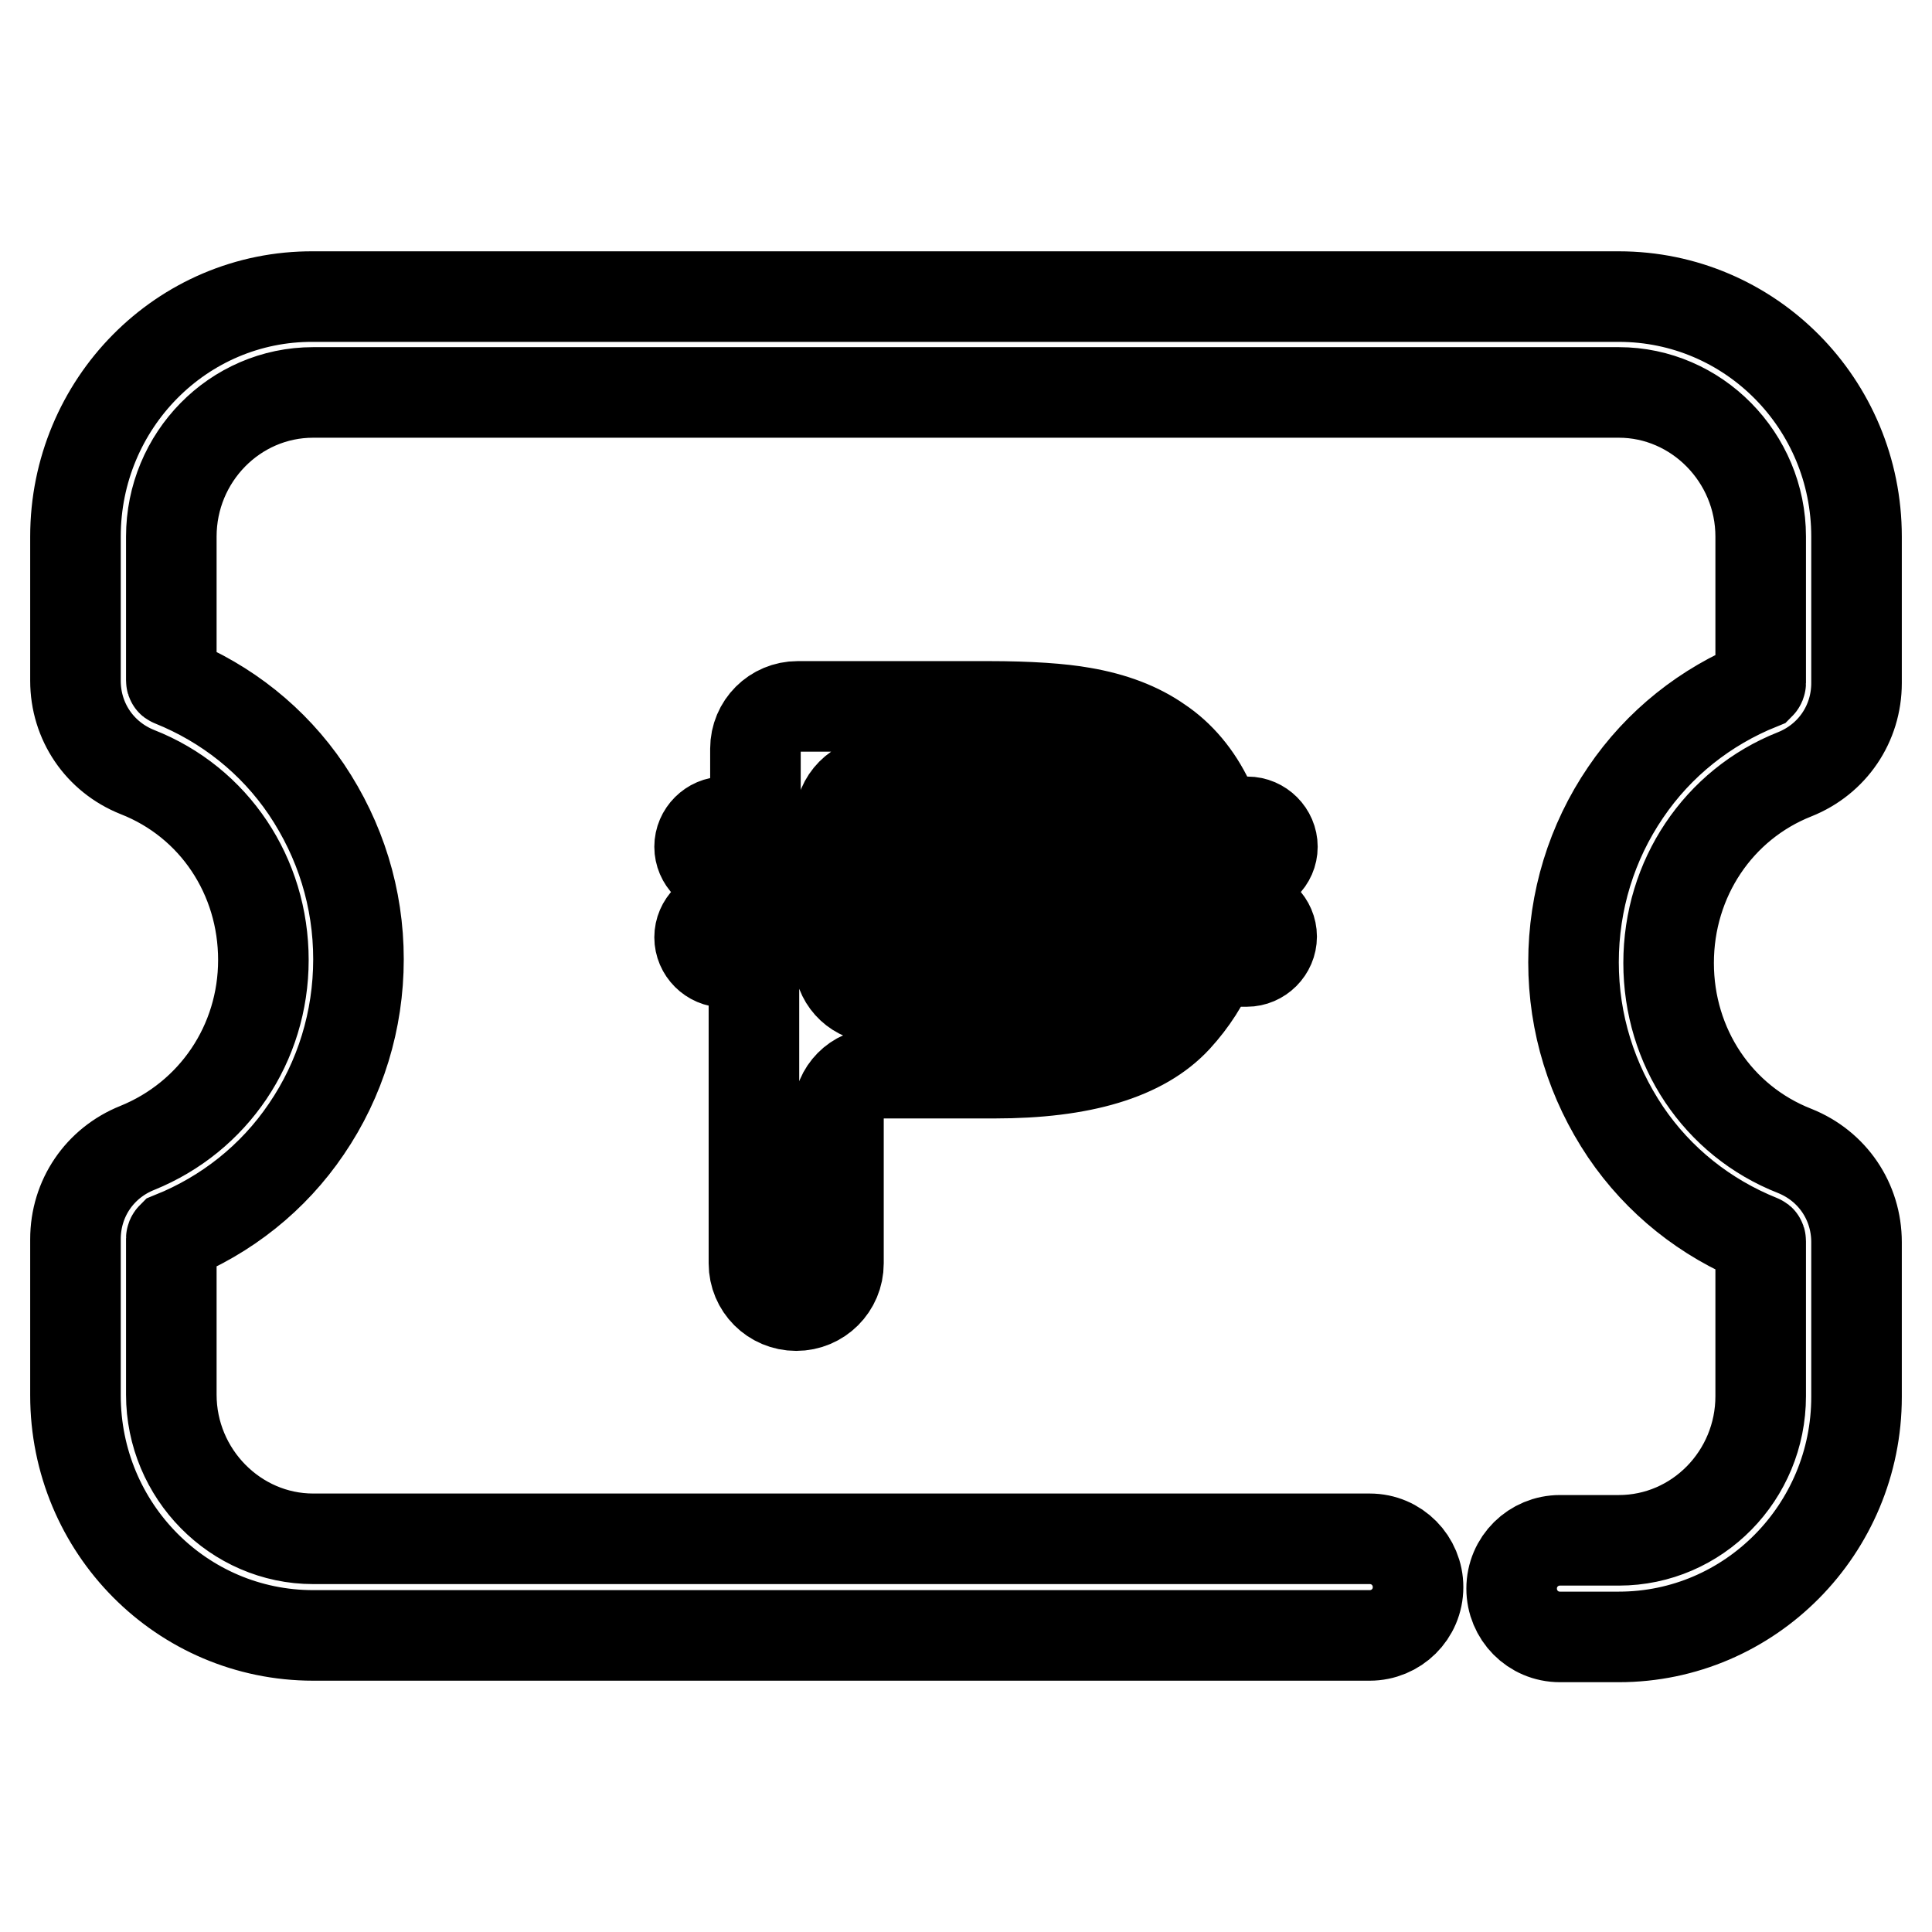 <?xml version="1.0" encoding="utf-8"?>
<!-- Svg Vector Icons : http://www.onlinewebfonts.com/icon -->
<!DOCTYPE svg PUBLIC "-//W3C//DTD SVG 1.1//EN" "http://www.w3.org/Graphics/SVG/1.1/DTD/svg11.dtd">
<svg version="1.1" xmlns="http://www.w3.org/2000/svg" xmlns:xlink="http://www.w3.org/1999/xlink" x="0px" y="0px" viewBox="0 0 256 256" enable-background="new 0 0 256 256" xml:space="preserve">
<g> <path stroke-width="12" fill-opacity="0" stroke="#000000"  d="M237.8,102.6c5-2,8.2-6.7,8.2-12.1V71.1c0-17.6-14.1-31.8-31.5-31.8h-173C24.1,39.2,10,53.5,10,71.1v19.1 c0,5.4,3.2,10.1,8.2,12.1c10.2,4,16.7,13.8,16.7,24.9c0,11.1-6.6,20.8-16.7,24.9c-5,2-8.2,6.7-8.2,12.1v20.7 c0,17.6,14.1,31.8,31.5,31.8h140c3.5,0,6.4-2.8,6.4-6.4c0-3.5-2.8-6.4-6.4-6.4h-140c-10.3,0-18.8-8.6-18.8-19.1v-20.7 c0-0.1,0.1-0.2,0.1-0.2c7.2-2.9,13.4-7.8,17.8-14.3c4.5-6.6,6.9-14.4,6.9-22.5c0-8.1-2.4-15.8-6.9-22.5 c-4.4-6.5-10.6-11.4-17.8-14.3c-0.1,0-0.1-0.1-0.1-0.2V71.1c0-10.5,8.4-19.1,18.8-19.1h173c10.3,0,18.8,8.6,18.8,19.1v19.4 c0,0.1-0.1,0.2-0.1,0.2c-7.2,2.9-13.4,7.8-17.8,14.3c-4.5,6.6-6.9,14.4-6.9,22.5c0,8.1,2.4,15.8,6.9,22.5 c4.4,6.5,10.6,11.4,17.8,14.3c0.1,0,0.1,0.1,0.1,0.2v20.5c0,10.5-8.4,19.1-18.8,19.1h-7.8c-3.5,0-6.4,2.8-6.4,6.4 c0,3.5,2.8,6.4,6.4,6.4h7.8c17.4,0,31.5-14.3,31.5-31.8v-20.5c0-5.4-3.2-10.1-8.2-12.1c-10.2-4-16.7-13.8-16.7-24.9 C221.1,116.4,227.7,106.6,237.8,102.6z M168.6,112.2c0-1.8-1.5-3.3-3.3-3.3h-4c-0.3-0.9-0.7-1.8-1.1-2.7c-1.6-3.4-3.9-6.1-6.6-7.9 c-2.7-1.9-6.1-3.2-10.2-3.9c-2.8-0.5-7-0.8-12.4-0.8h-25.3c-3.1,0-5.6,2.5-5.6,5.6v9.7H96c-1.8,0-3.3,1.5-3.3,3.3 c0,1.8,1.5,3.3,3.3,3.3h3.9v5.4H96c-1.8,0-3.3,1.5-3.3,3.3c0,1.8,1.5,3.3,3.3,3.3h3.9v39.9c0,3.1,2.5,5.6,5.6,5.6 c3.1,0,5.6-2.5,5.6-5.6v-20c0-2.8,2.3-5.2,5.2-5.2h15.5c11.5,0,19.6-2.4,24.1-7.3c2.1-2.3,3.7-4.8,4.8-7.5h4.5 c1.8,0,3.3-1.5,3.3-3.3c0-1.8-1.5-3.3-3.3-3.3h-2.8c0.1-1.2,0.2-2.4,0.2-3.6c0-0.6,0-1.2-0.1-1.9h2.7 C167.1,115.5,168.6,114,168.6,112.2L168.6,112.2z M111.3,108.8c0-2.8,2.3-5.2,5.2-5.2h15.4c4.8,0,8.2,0.2,10,0.7 c2.7,0.7,4.9,2.3,6.5,4.5L111.3,108.8L111.3,108.8z M146.7,128.4c-2.9,2.6-7.8,3.8-14.7,3.8h-15.7c-2.7,0-4.9-2.1-5.1-4.7h36.4 C147.3,127.9,147.1,128.1,146.7,128.4L146.7,128.4z M151,117.7c0,1.1-0.1,2.2-0.3,3.3h-39.5v-5.4h39.7 C151,116.2,151,116.9,151,117.7z"/></g>
</svg>